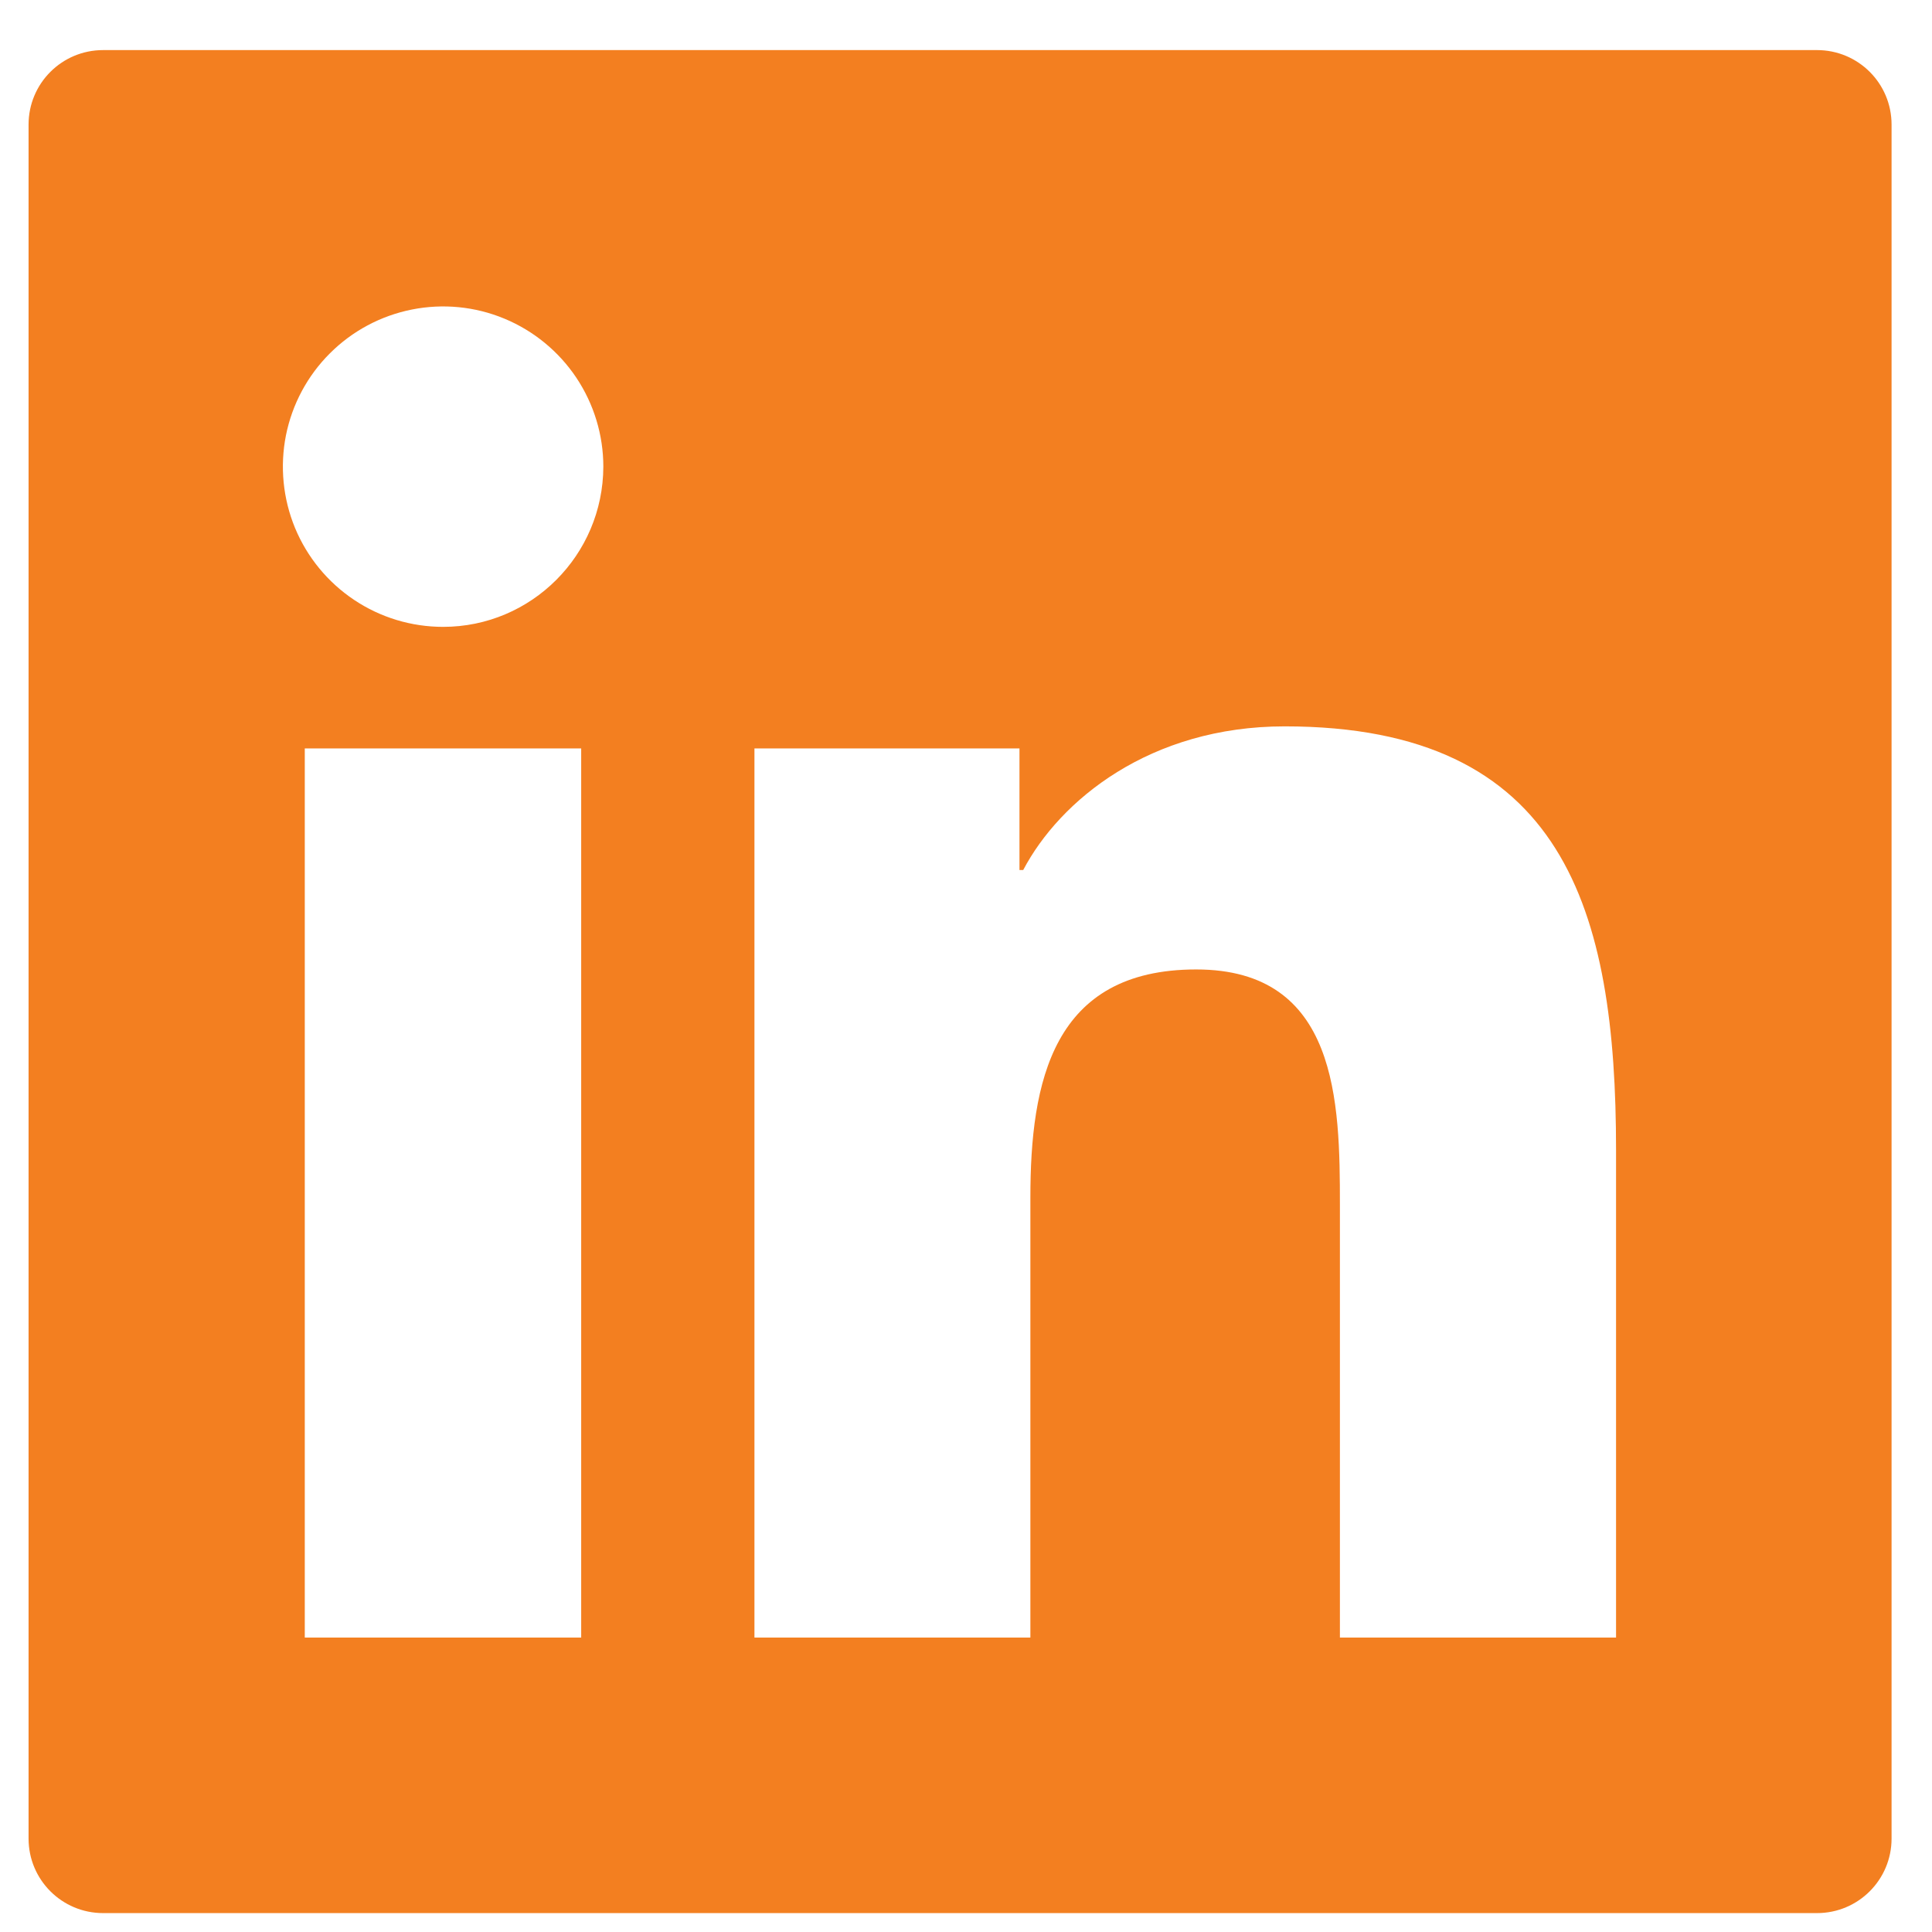 <svg width="28" height="28" viewBox="0 0 28 28" fill="none" xmlns="http://www.w3.org/2000/svg">
<path d="M26.334 0.726H1.494C0.897 0.726 0.414 1.208 0.414 1.806V26.646C0.414 27.243 0.897 27.726 1.494 27.726H26.334C26.931 27.726 27.414 27.243 27.414 26.646V1.806C27.414 1.208 26.931 0.726 26.334 0.726ZM8.423 23.733H4.417V10.847H8.423V23.733ZM6.422 9.085C5.962 9.085 5.513 8.949 5.132 8.694C4.75 8.439 4.452 8.076 4.276 7.652C4.101 7.228 4.055 6.761 4.144 6.31C4.234 5.86 4.455 5.446 4.78 5.122C5.104 4.797 5.518 4.576 5.969 4.486C6.419 4.396 6.886 4.442 7.31 4.618C7.734 4.794 8.097 5.092 8.352 5.473C8.607 5.855 8.744 6.304 8.744 6.763C8.74 8.046 7.701 9.085 6.422 9.085ZM23.421 23.733H19.419V17.466C19.419 15.97 19.392 14.05 17.336 14.05C15.254 14.05 14.933 15.677 14.933 17.358V23.733H10.934V10.847H14.775V12.609H14.829C15.362 11.597 16.668 10.527 18.619 10.527C22.676 10.527 23.421 13.196 23.421 16.666V23.733Z" fill="#F37F20"/>
</svg>
